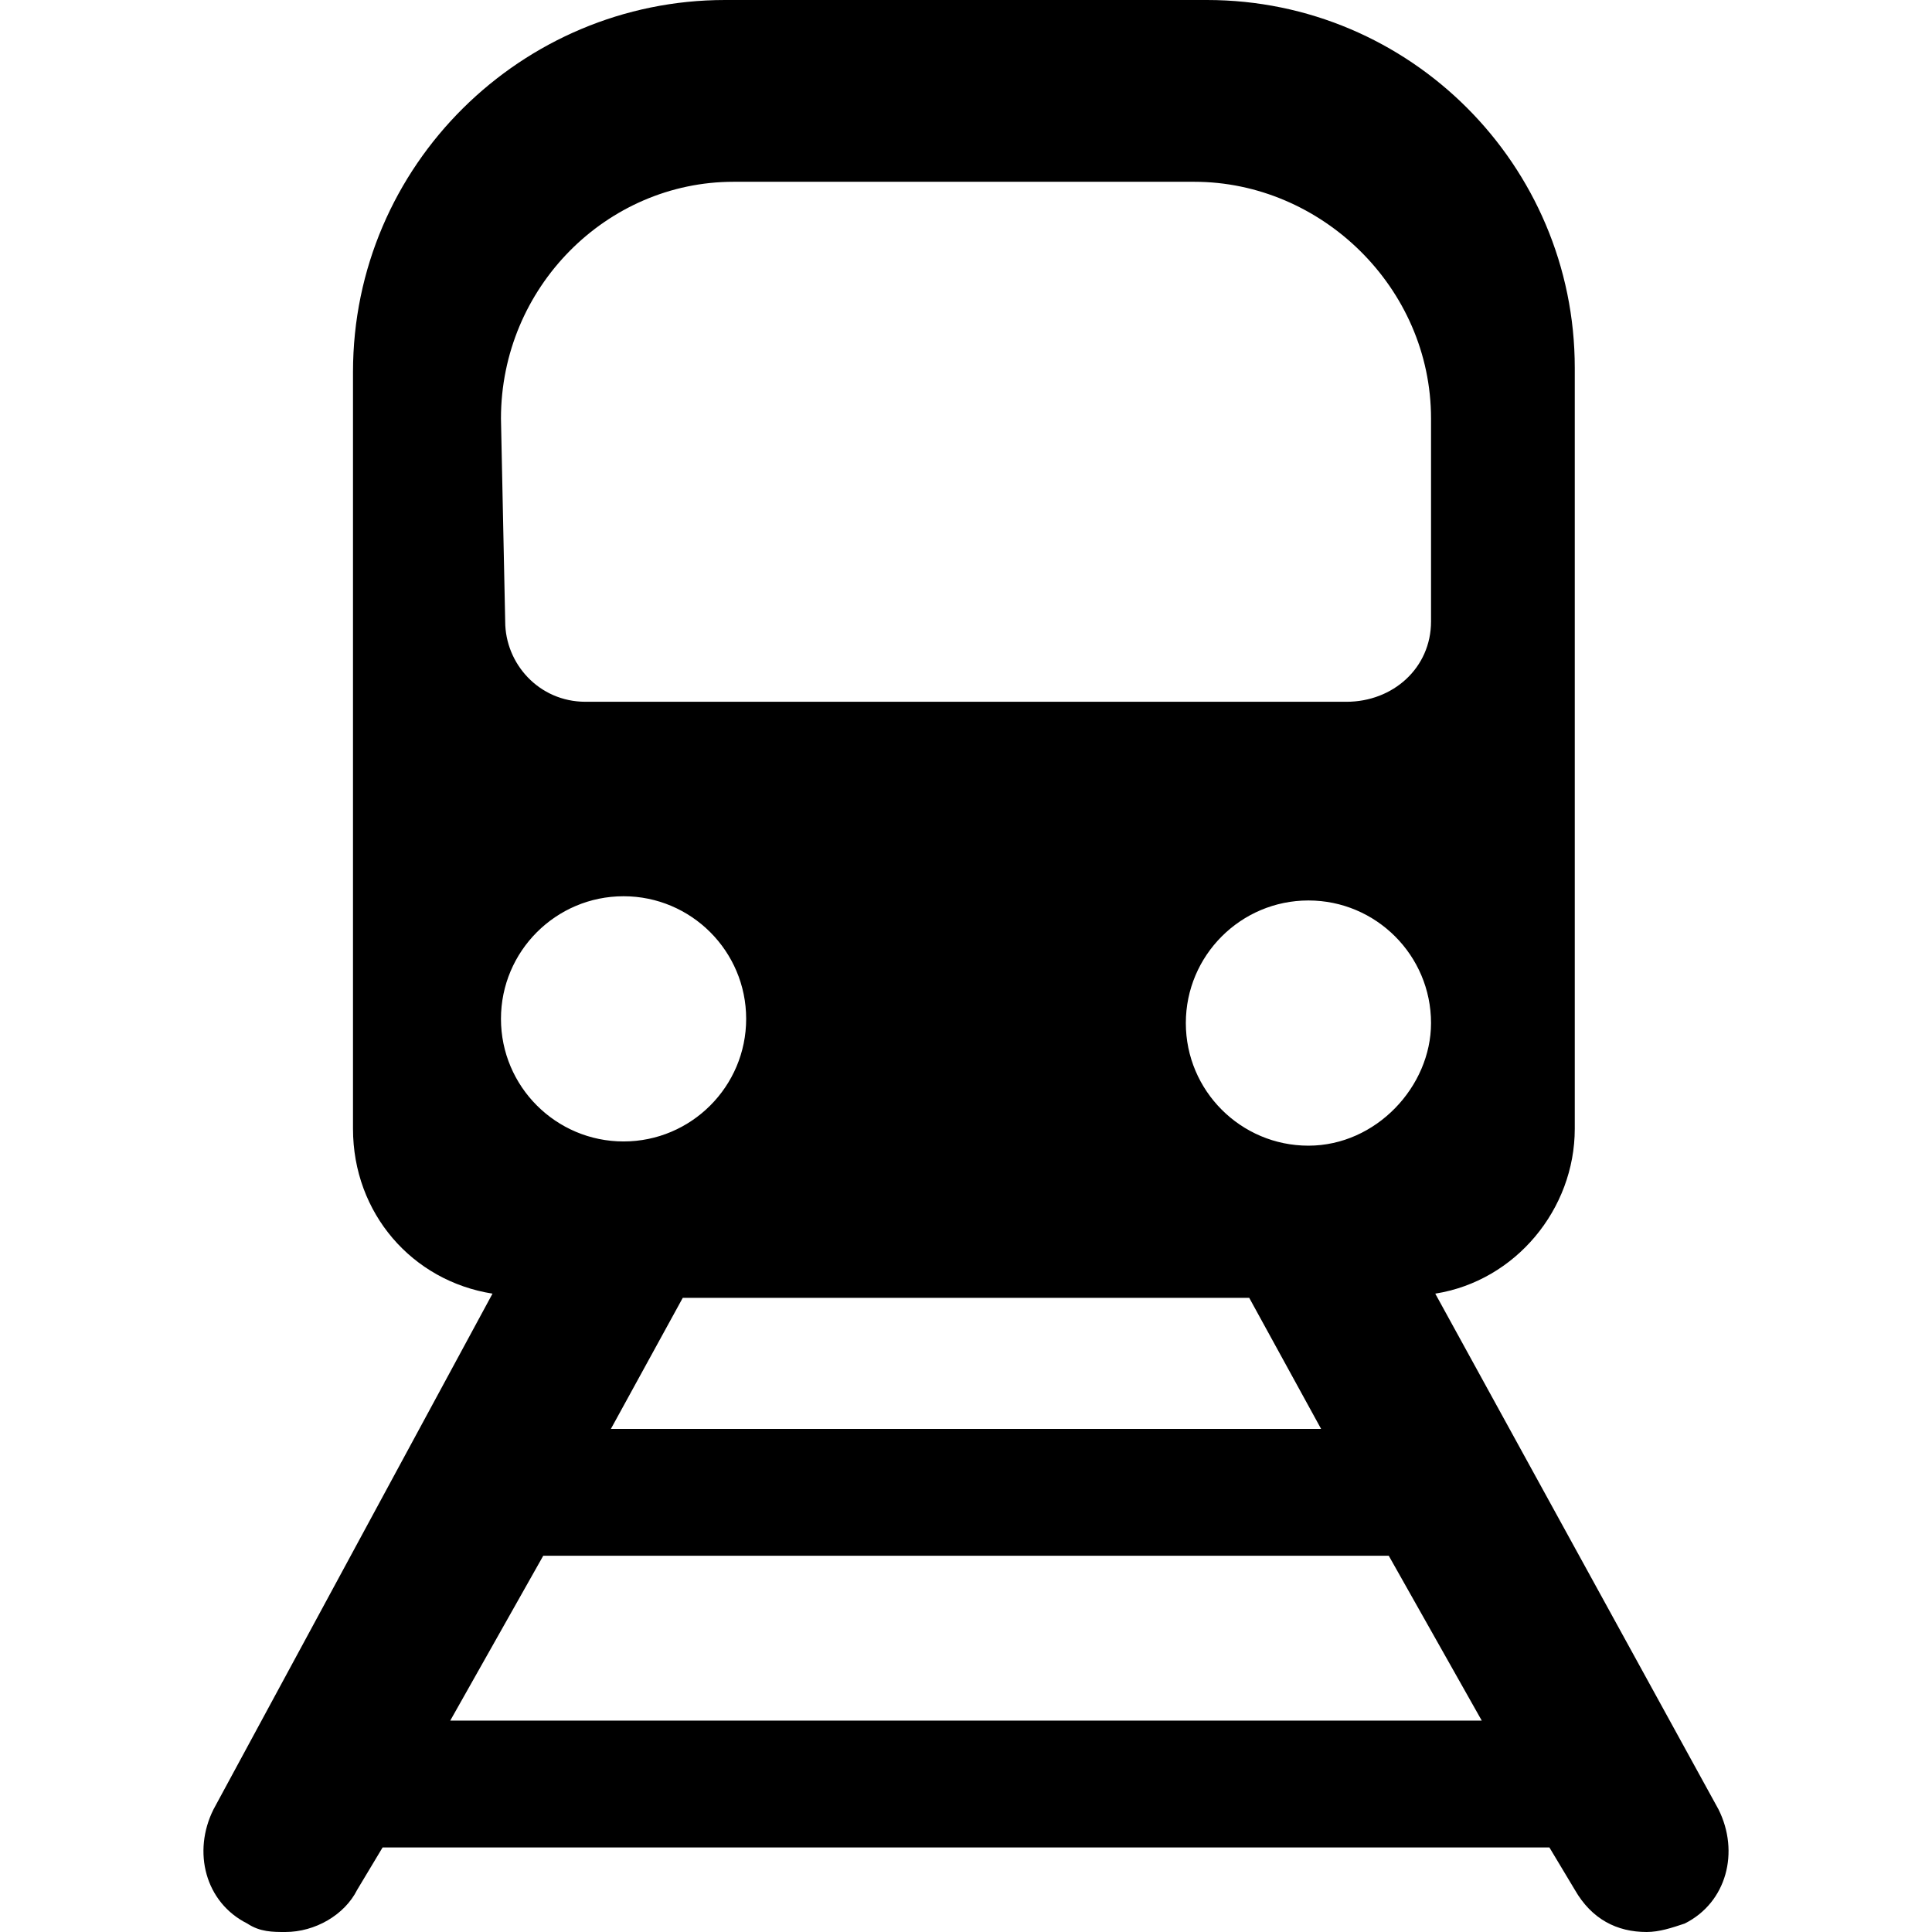 <?xml version="1.0" encoding="iso-8859-1"?>
<!-- Generator: Adobe Illustrator 16.0.0, SVG Export Plug-In . SVG Version: 6.00 Build 0)  -->
<!DOCTYPE svg PUBLIC "-//W3C//DTD SVG 1.1//EN" "http://www.w3.org/Graphics/SVG/1.1/DTD/svg11.dtd">
<svg version="1.1" id="Capa_1" xmlns="http://www.w3.org/2000/svg" xmlns:xlink="http://www.w3.org/1999/xlink" x="0px" y="0px"
	 width="582.675px" height="582.675px" viewBox="0 0 582.675 582.675" style="enable-background:new 0 0 582.675 582.675;"
	 xml:space="preserve">
<g>
	<g id="Layer_1_21_">
		<path d="M518.288,545.7l-85.425-155.55c24.225-3.825,42.074-25.5,42.074-49.726v-229.5C474.937,49.725,425.212,0,364.012,0
			h-145.35c-61.2,0-112.2,49.725-112.2,112.2v228.225c0,25.5,17.85,45.9,42.075,49.726L64.387,545.7
			c-6.375,12.75-2.55,28.05,10.2,34.425c3.825,2.55,7.65,2.55,11.475,2.55c8.925,0,17.85-5.1,21.675-12.75l7.65-12.75h351.9
			l7.649,12.75c5.101,8.925,12.75,12.75,21.676,12.75c3.824,0,7.649-1.274,11.475-2.55C520.837,573.75,524.663,558.45,518.288,545.7
			z M398.437,430.95h-214.2l21.675-39.525h170.85L398.437,430.95z M394.613,345.525c-20.4,0-36.976-16.575-36.976-36.976
			c0-20.4,16.575-36.975,36.976-36.975c20.399,0,36.975,16.575,36.975,36.975C431.587,327.675,415.012,345.525,394.613,345.525z
			 M151.087,126.225c0-39.525,31.875-71.4,70.125-71.4h138.975c38.25,0,71.4,31.875,71.4,71.4v61.2
			c0,14.025-11.475,24.225-25.5,24.225h-229.5c-14.025,0-24.225-11.475-24.225-24.225L151.087,126.225L151.087,126.225z
			 M188.062,270.3c20.4,0,36.975,16.575,36.975,36.976c0,20.399-16.575,36.975-36.975,36.975s-36.975-16.575-36.975-36.975
			C151.087,286.875,167.663,270.3,188.062,270.3z M135.788,518.925l28.05-49.725h255l28.05,49.725H135.788z"/>
	</g>
</g>
<g>
</g>
<g>
</g>
<g>
</g>
<g>
</g>
<g>
</g>
<g>
</g>
<g>
</g>
<g>
</g>
<g>
</g>
<g>
</g>
<g>
</g>
<g>
</g>
<g>
</g>
<g>
</g>
<g>
</g>
</svg>
